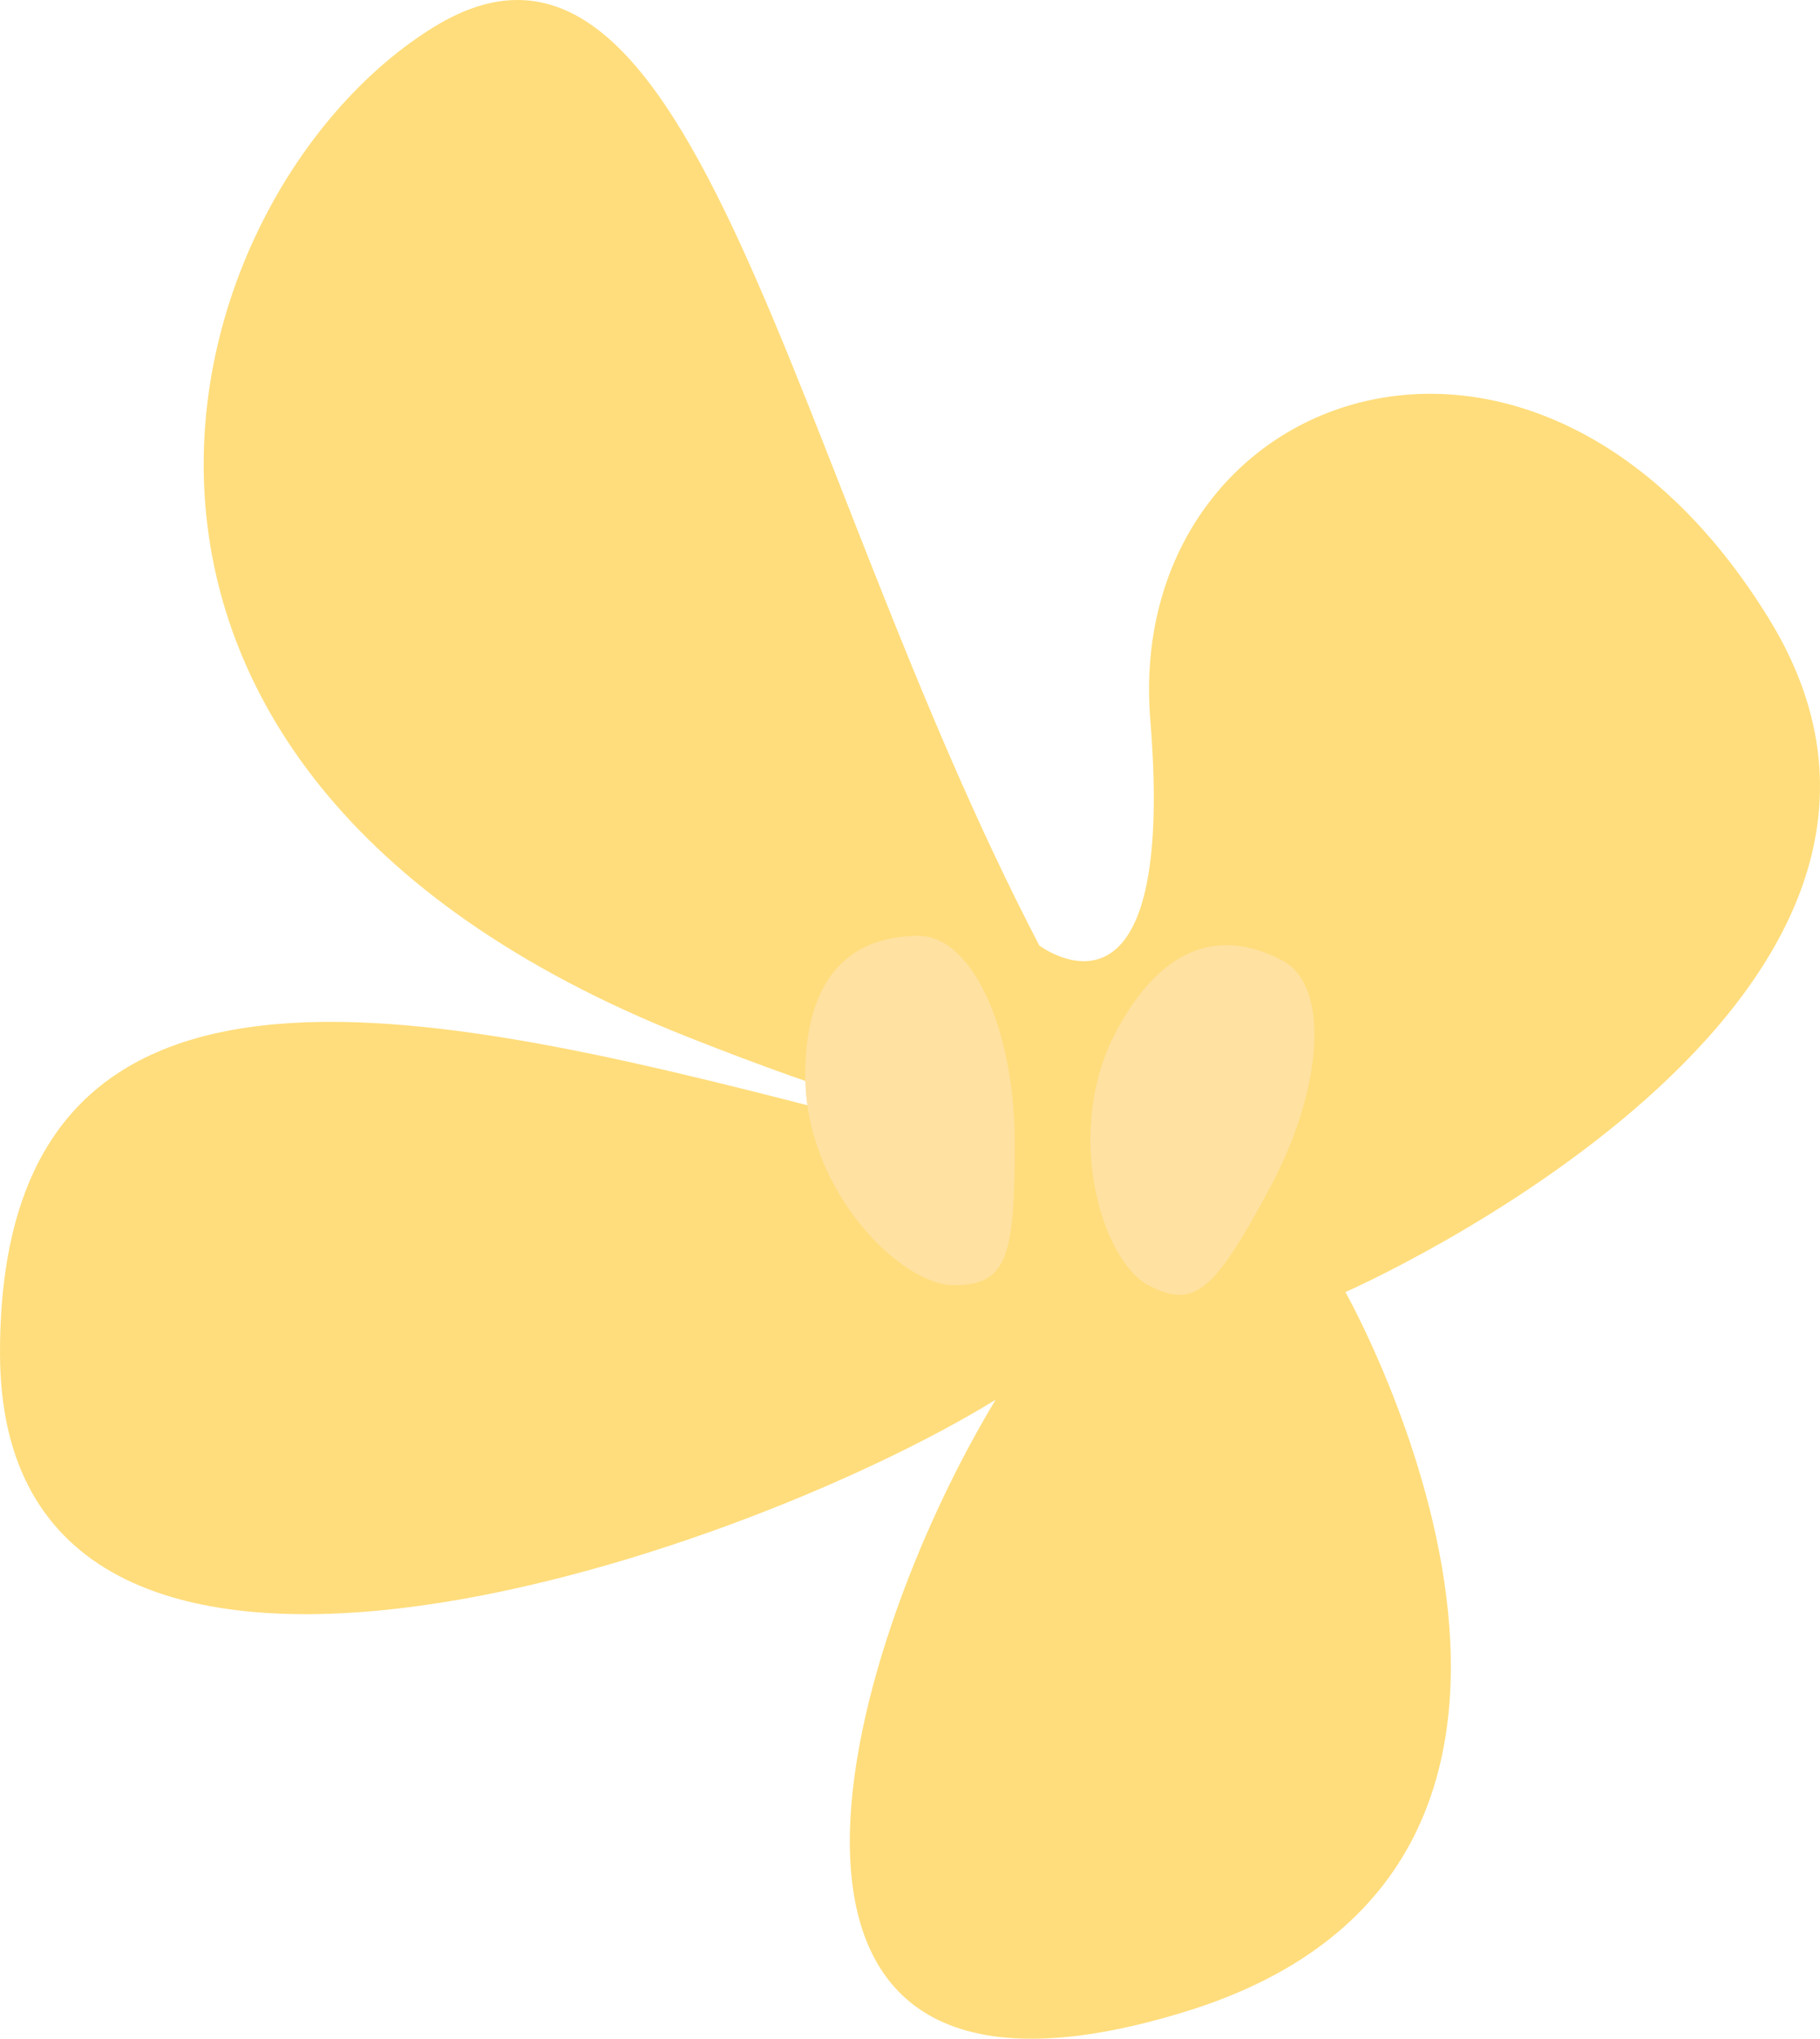   <svg xmlns="http://www.w3.org/2000/svg" viewBox="0 0 97.981 109.723" width="100%" style="vertical-align: middle; max-width: 100%; width: 100%;">
   <g>
    <g>
     <path d="M95.245,33.322C82.57,12.68,60.479,21.009,61.928,38.755s-5.976,12.132-5.976,12.132C42.371,24.812,37.482-7.238,23.359,1.453S0,41.109,36.939,55.776c4.113,1.633,7.541,2.839,10.394,3.7l-.8.8C24.075,54.46,0,48.17,0,72.8s39.474,11.226,53.6,2.535c-8.329,13.761-15.934,40.923,10.14,32.955s8.692-38.75,8.692-38.75S107.92,53.965,95.245,33.322Z" fill="rgb(255,221,124)">
     </path>
     <path d="M54.632,61.531c0,6.167-.435,7.64-3.291,7.64s-7.992-5.117-7.992-11.283,3.255-7.522,6.111-7.522S54.632,55.365,54.632,61.531Z" fill="rgb(255, 225, 161)">
     </path>
     <path d="M68.33,64c-2.926,5.428-4.008,6.518-6.522,5.163s-4.607-8.3-1.681-13.724,6.435-5.076,8.949-3.721S71.256,58.569,68.33,64Z" fill="rgb(255, 225, 161)">
     </path>
    </g>
   </g>
  </svg>
